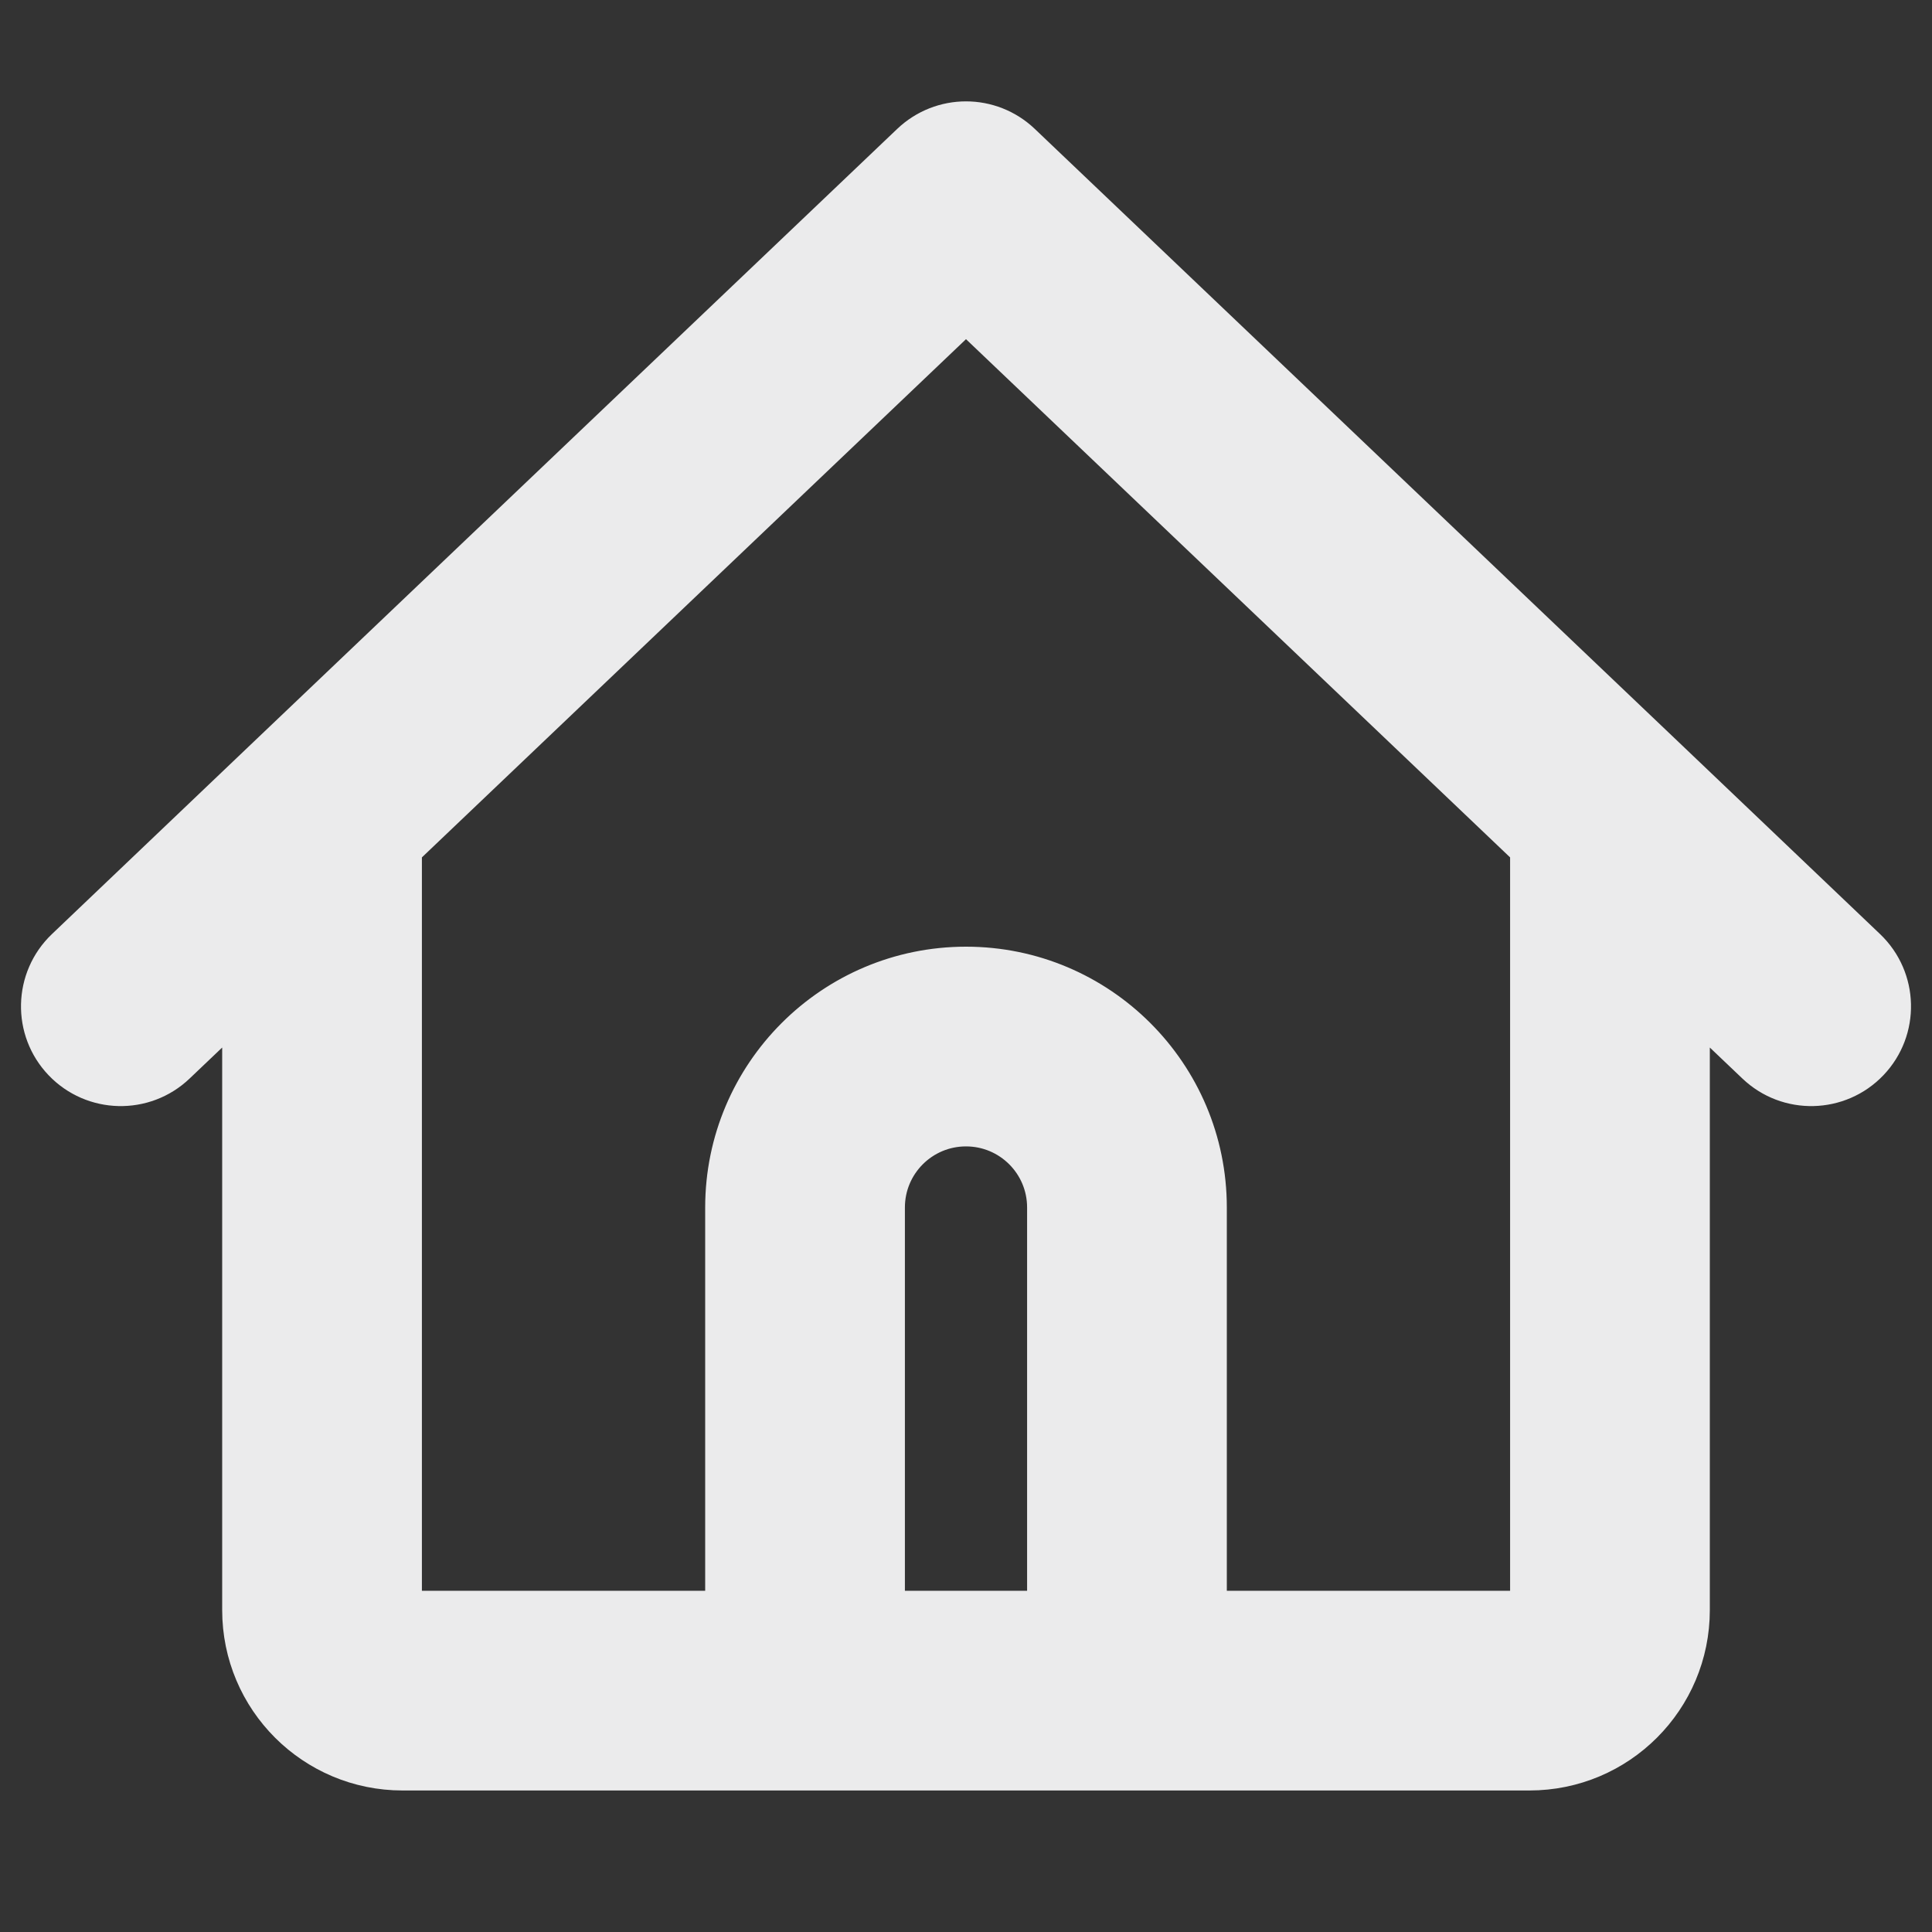 <?xml version="1.0" encoding="utf-8"?>
<!-- Generator: Adobe Illustrator 26.5.3, SVG Export Plug-In . SVG Version: 6.00 Build 0)  -->
<svg version="1.1" id="Layer_1" xmlns="http://www.w3.org/2000/svg" xmlns:xlink="http://www.w3.org/1999/xlink" x="0px" y="0px"
	 viewBox="0 0 800 800" style="enable-background:new 0 0 800 800;" xml:space="preserve">
<rect x="0" y="0" width="800" height="800" fill="#333333" stroke="none"/>
<style type="text/css">
	.st0{fill-rule:evenodd;clip-rule:evenodd;fill:#EBEBEC;stroke:#EBEBEC;stroke-width:16;stroke-miterlimit:10;}
</style>
<path class="st0" d="M377,59.2c12.9-12.3,33.1-12.3,46,0l266.7,254l83.3,79.4c13.3,12.7,13.8,33.8,1.1,47.1
	c-12.7,13.3-33.8,13.8-47.1,1.1l-27-25.7v251.6c0,36.8-29.8,66.7-66.7,66.7H466.7H333.3H166.7c-36.8,0-66.7-29.8-66.7-66.7V415.1
	l-27,25.7c-13.3,12.7-34.4,12.2-47.1-1.1c-12.7-13.3-12.2-34.4,1.1-47.1l83.3-79.4L377,59.2z M166.7,351.6v315.1H300V500
	c0-55.2,44.8-100,100-100s100,44.8,100,100v166.7h133.3V351.6L400,129.4L166.7,351.6z M433.3,666.7V500c0-18.4-14.9-33.3-33.3-33.3
	s-33.3,14.9-33.3,33.3v166.7H433.3z"/>
</svg>
